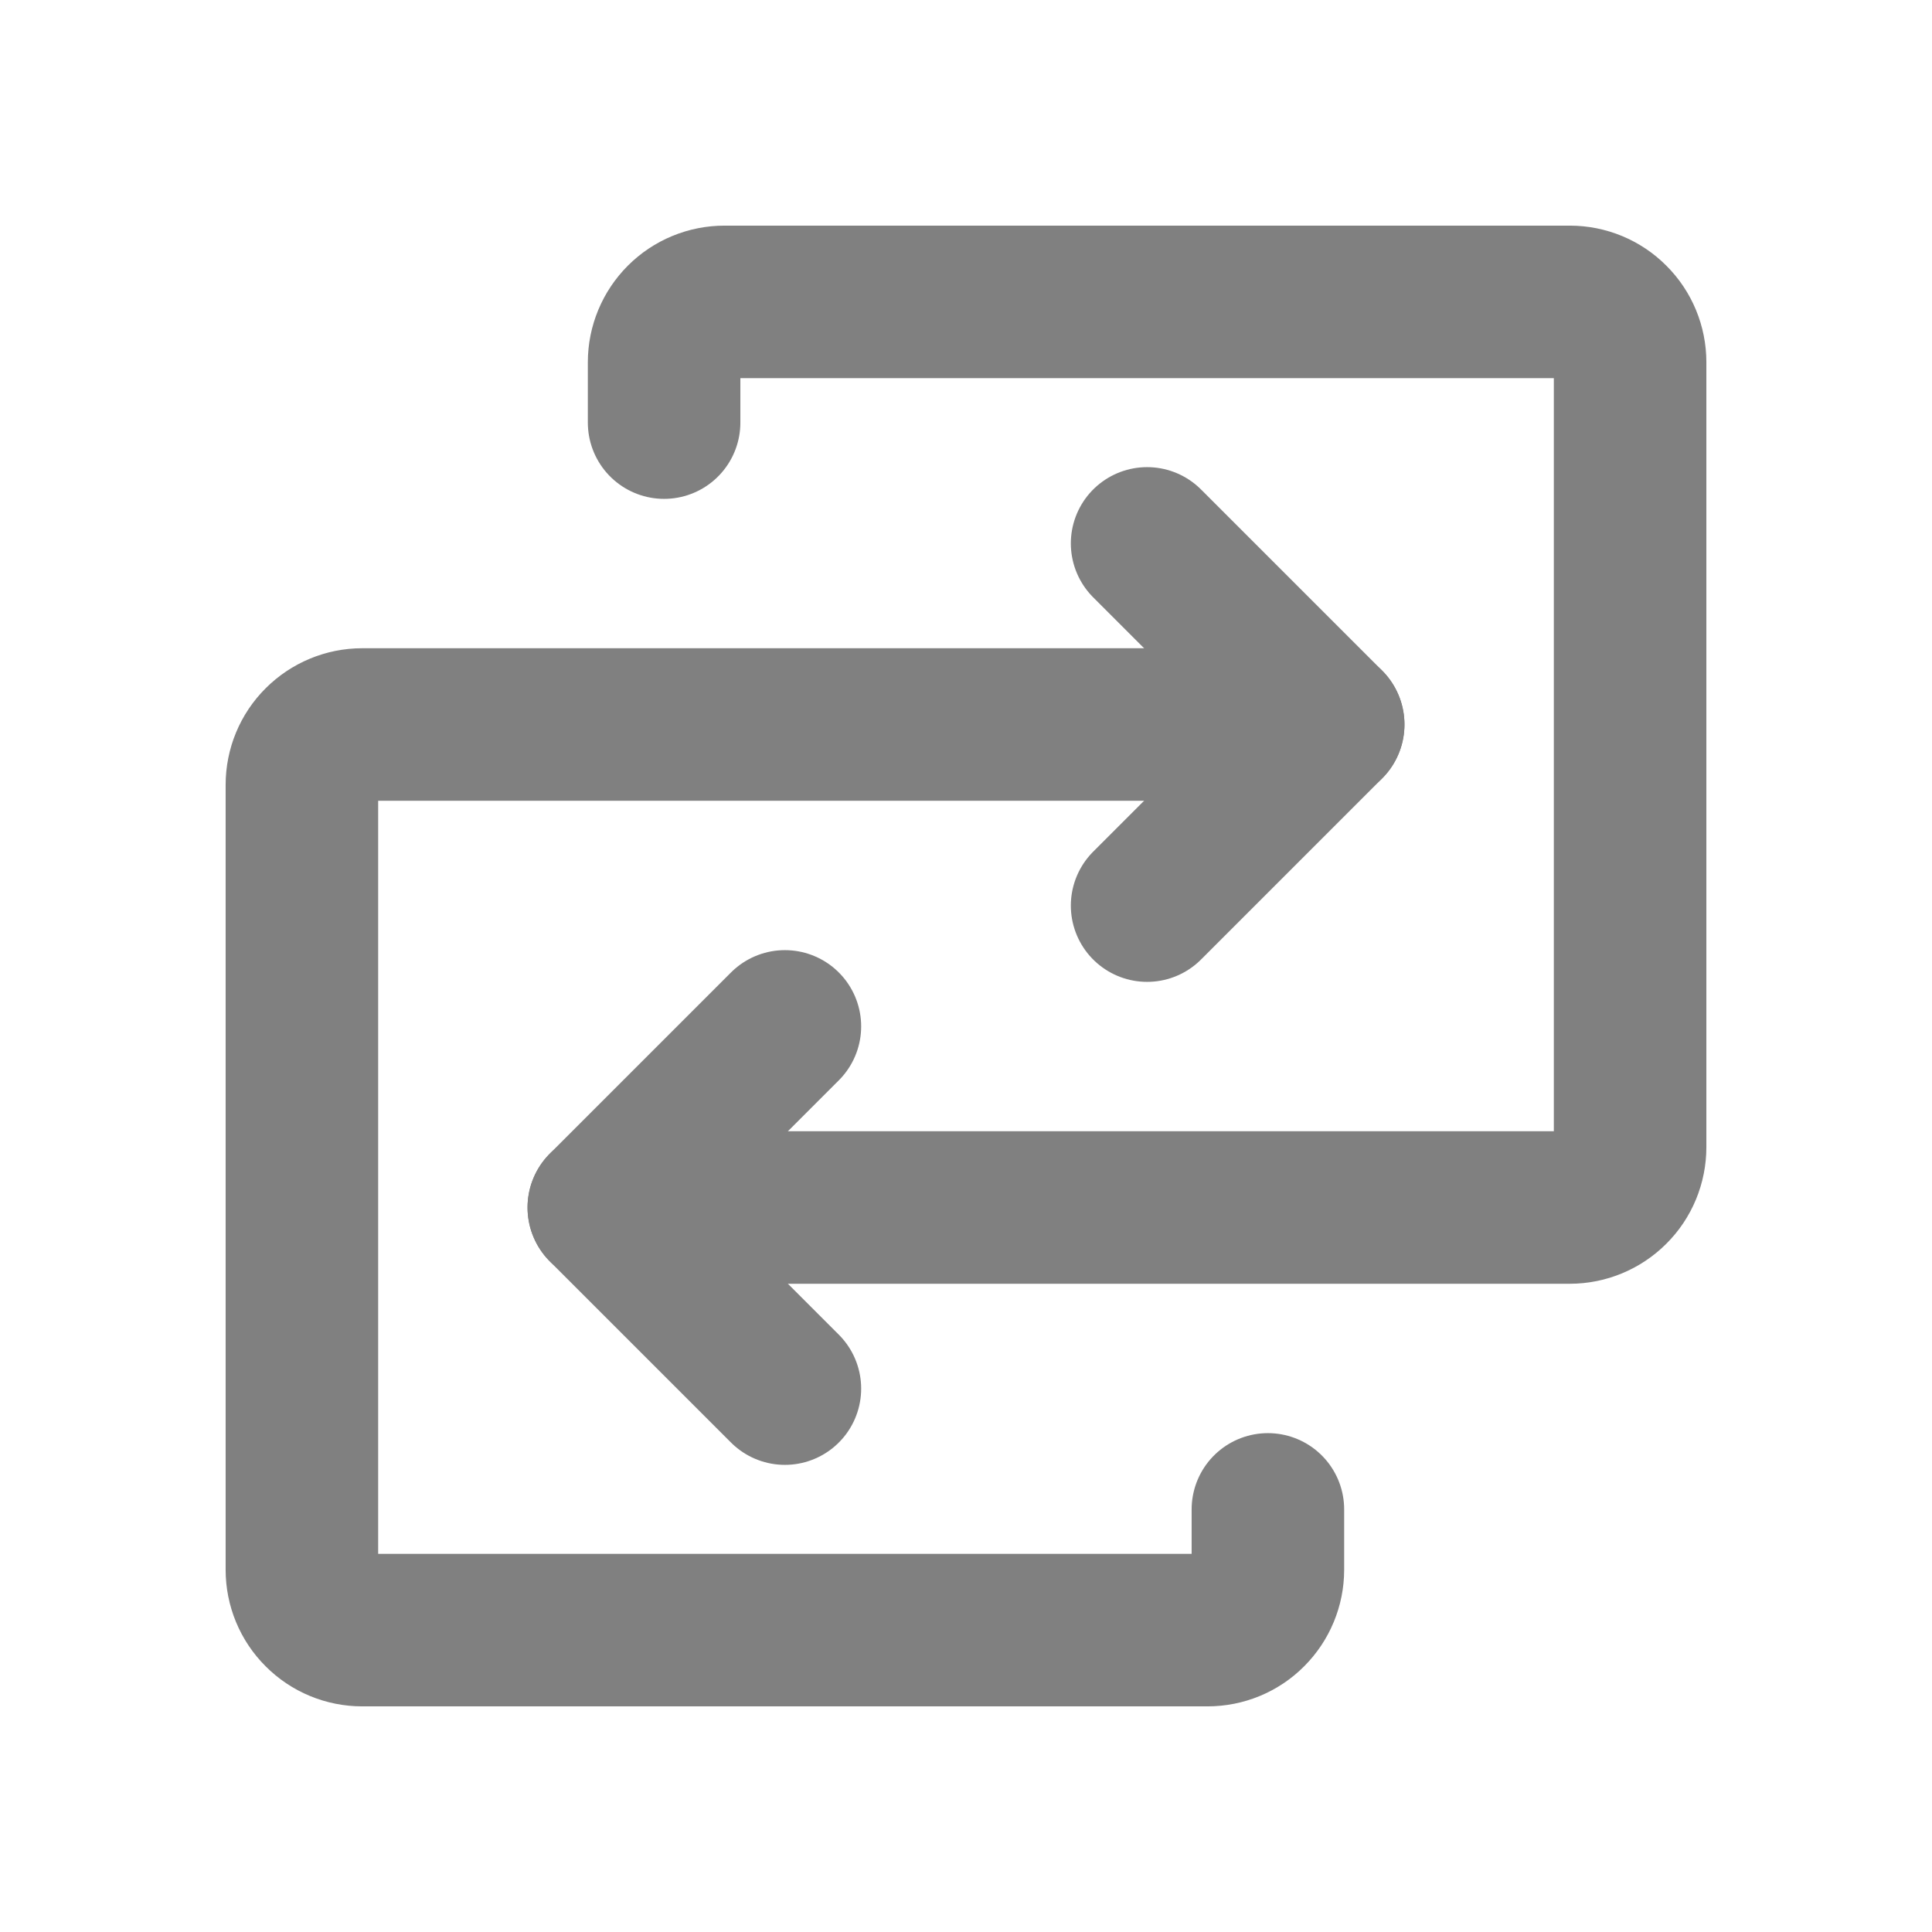 <svg width="19" height="19" viewBox="0 0 19 19" fill="none" xmlns="http://www.w3.org/2000/svg">
<g clip-path="url(#clip0_22202_1396)">
<path d="M5.938 11.875H15.438C15.595 11.875 15.746 11.812 15.857 11.701C15.969 11.59 16.031 11.439 16.031 11.281V3.562C16.031 3.405 15.969 3.254 15.857 3.143C15.746 3.031 15.595 2.969 15.438 2.969H7.125C6.968 2.969 6.817 3.031 6.705 3.143C6.594 3.254 6.531 3.405 6.531 3.562V4.156" stroke="#808080" stroke-width="1.5" stroke-linecap="round" stroke-linejoin="round"/>
<path d="M7.719 10.094L5.938 11.875L7.719 13.656" stroke="#808080" stroke-width="1.5" stroke-linecap="round" stroke-linejoin="round"/>
<path d="M13.062 7.125H3.562C3.405 7.125 3.254 7.188 3.143 7.299C3.031 7.41 2.969 7.561 2.969 7.719V15.438C2.969 15.595 3.031 15.746 3.143 15.857C3.254 15.969 3.405 16.031 3.562 16.031H11.875C12.033 16.031 12.184 15.969 12.295 15.857C12.406 15.746 12.469 15.595 12.469 15.438V14.844" stroke="#808080" stroke-width="1.5" stroke-linecap="round" stroke-linejoin="round"/>
<path d="M11.281 8.906L13.062 7.125L11.281 5.344" stroke="#808080" stroke-width="1.5" stroke-linecap="round" stroke-linejoin="round"/>
</g>
<defs>
<clipPath id="clip0_22202_1396">
<rect width="19" height="19" fill="white"/>
</clipPath>
</defs>
</svg>
